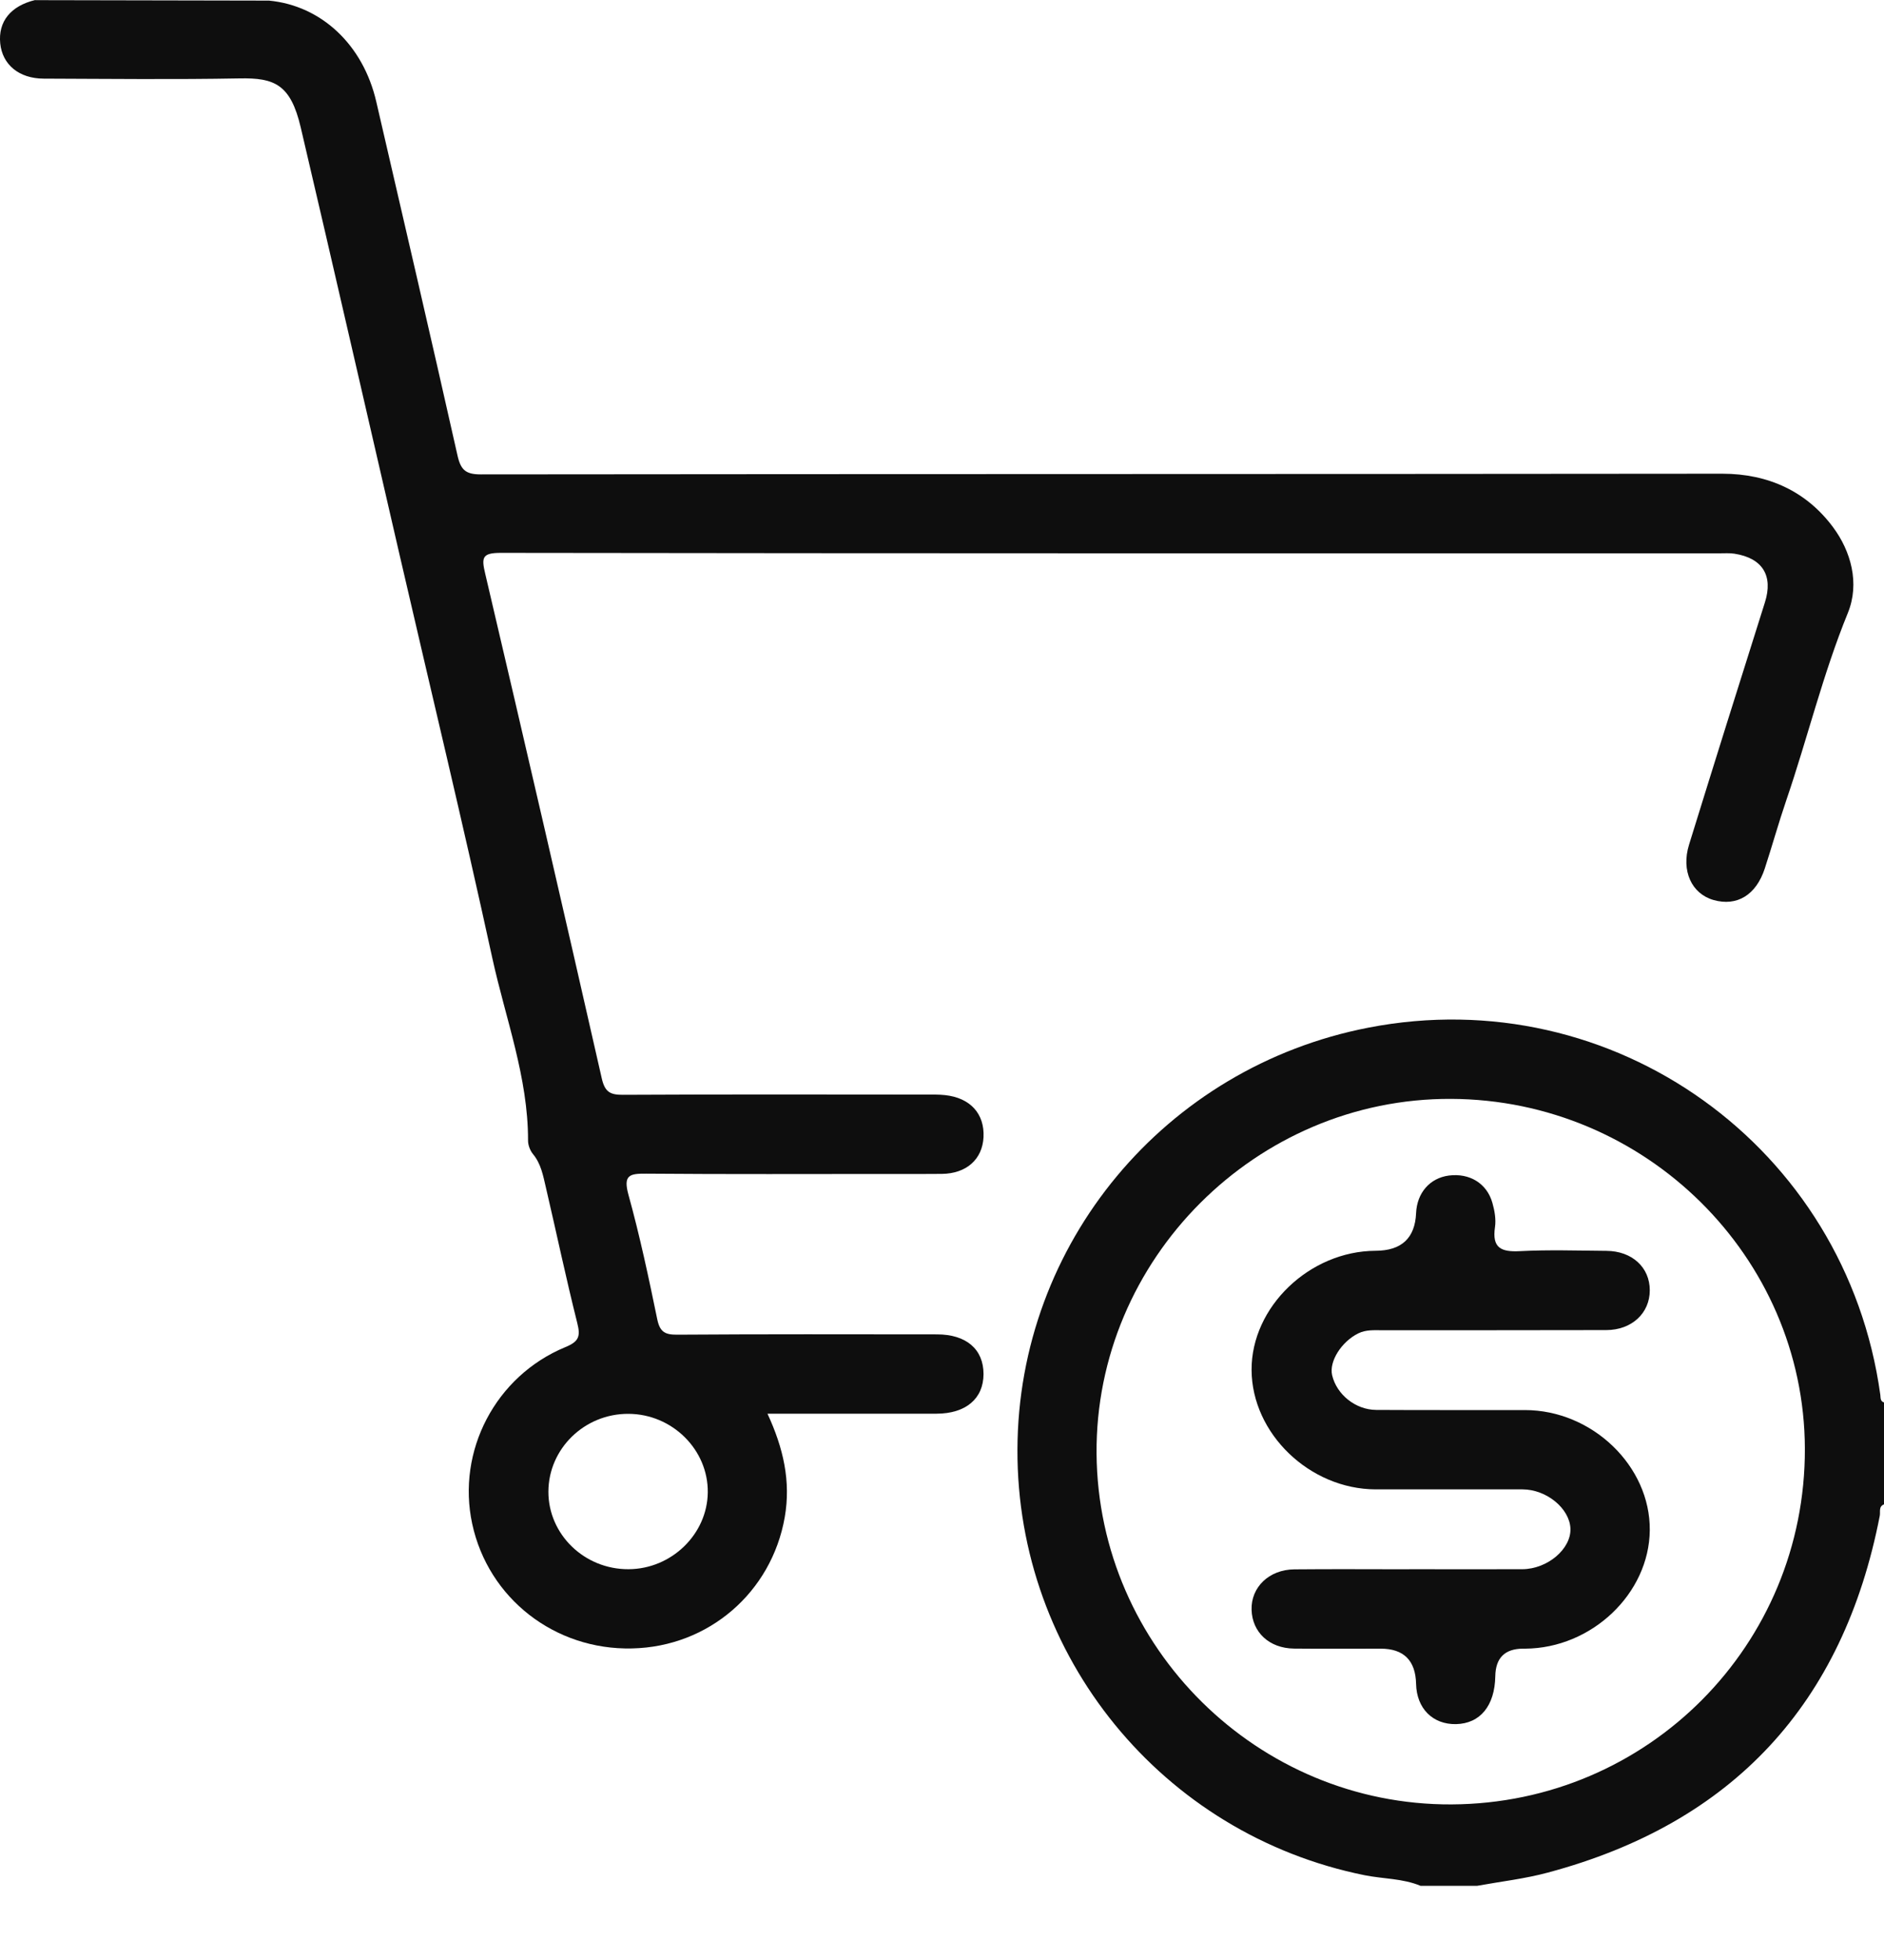 <svg width="25" height="26" viewBox="0 0 25 26" fill="none" xmlns="http://www.w3.org/2000/svg">
<path d="M18.85 25.016C18.612 24.917 18.354 24.925 18.106 24.875C15.422 24.333 13.492 21.971 13.501 19.23C13.509 16.497 15.458 14.156 18.159 13.632C21.41 13.001 24.497 15.215 24.951 18.502C24.956 18.542 24.948 18.587 25 18.604V19.956C24.926 19.985 24.954 20.054 24.944 20.107C24.459 22.603 22.992 24.184 20.541 24.84C20.234 24.923 19.914 24.959 19.601 25.016H18.851L18.85 25.016ZM19.262 23.936C21.87 23.923 23.958 21.82 23.95 19.215C23.941 16.67 21.833 14.587 19.255 14.577C16.669 14.566 14.531 16.706 14.551 19.284C14.571 21.855 16.692 23.949 19.262 23.936Z" fill="#0E0E0E"/>
<path d="M0.467 0.002C1.502 0.004 2.537 0.006 3.57 0.008C4.266 0.075 4.819 0.595 4.993 1.349C5.355 2.915 5.72 4.48 6.072 6.047C6.116 6.24 6.186 6.293 6.381 6.293C11.873 6.287 17.363 6.29 22.855 6.284C23.471 6.284 23.976 6.524 24.325 6.995C24.559 7.31 24.682 7.736 24.52 8.132C24.189 8.942 23.985 9.793 23.703 10.617C23.601 10.916 23.516 11.221 23.418 11.521C23.303 11.873 23.049 12.027 22.738 11.939C22.447 11.856 22.306 11.551 22.413 11.205C22.745 10.132 23.081 9.061 23.42 7.99C23.531 7.639 23.391 7.404 23.016 7.345C22.951 7.335 22.884 7.34 22.817 7.34C17.426 7.34 12.035 7.342 6.644 7.334C6.395 7.334 6.388 7.398 6.439 7.612C6.962 9.841 7.478 12.071 7.985 14.304C8.026 14.486 8.097 14.524 8.266 14.523C9.608 14.516 10.95 14.519 12.291 14.52C12.374 14.52 12.457 14.518 12.54 14.527C12.875 14.563 13.066 14.774 13.051 15.085C13.036 15.379 12.824 15.568 12.499 15.572C12.274 15.575 12.049 15.573 11.823 15.573C10.741 15.573 9.657 15.578 8.574 15.569C8.353 15.567 8.268 15.588 8.339 15.848C8.49 16.393 8.608 16.949 8.722 17.503C8.757 17.669 8.825 17.706 8.985 17.705C10.135 17.697 11.285 17.7 12.434 17.701C12.822 17.701 13.051 17.898 13.051 18.228C13.05 18.554 12.816 18.752 12.428 18.753C11.689 18.754 10.95 18.753 10.184 18.753C10.394 19.206 10.497 19.649 10.413 20.128C10.238 21.122 9.404 21.845 8.388 21.867C7.362 21.891 6.479 21.203 6.266 20.214C6.058 19.25 6.573 18.254 7.502 17.87C7.682 17.796 7.705 17.728 7.66 17.55C7.51 16.953 7.383 16.349 7.243 15.749C7.207 15.596 7.18 15.44 7.074 15.311C7.034 15.263 7.006 15.189 7.007 15.127C7.008 14.29 6.708 13.511 6.533 12.71C6.143 10.92 5.713 9.14 5.301 7.355C4.864 5.466 4.433 3.576 3.99 1.688C3.856 1.118 3.641 1.031 3.18 1.04C2.313 1.056 1.447 1.046 0.58 1.043C0.252 1.042 0.032 0.858 0.003 0.576C-0.026 0.286 0.142 0.078 0.468 0L0.467 0.002ZM8.34 20.816C8.91 20.814 9.386 20.352 9.392 19.797C9.398 19.23 8.92 18.757 8.339 18.755C7.757 18.752 7.279 19.216 7.277 19.787C7.276 20.355 7.755 20.819 8.34 20.816Z" fill="#0E0E0E"/>
<path d="M18.701 20.816C19.201 20.816 19.701 20.818 20.201 20.816C20.536 20.814 20.85 20.546 20.839 20.276C20.828 20.01 20.522 19.758 20.204 19.757C19.554 19.756 18.904 19.758 18.254 19.757C17.378 19.754 16.612 19.017 16.608 18.173C16.604 17.338 17.376 16.596 18.253 16.592C18.598 16.591 18.777 16.424 18.791 16.092C18.803 15.823 18.974 15.627 19.226 15.594C19.5 15.559 19.731 15.697 19.804 15.958C19.833 16.06 19.853 16.175 19.838 16.278C19.797 16.553 19.917 16.61 20.167 16.597C20.549 16.577 20.933 16.59 21.316 16.593C21.657 16.595 21.892 16.812 21.892 17.116C21.892 17.419 21.654 17.643 21.315 17.644C20.323 17.647 19.332 17.645 18.341 17.646C18.234 17.646 18.126 17.637 18.023 17.688C17.801 17.798 17.634 18.06 17.677 18.243C17.737 18.498 17.986 18.701 18.261 18.703C18.919 18.707 19.577 18.704 20.235 18.705C21.128 18.705 21.9 19.448 21.892 20.299C21.884 21.14 21.121 21.865 20.238 21.87C20.23 21.87 20.222 21.87 20.213 21.87C19.969 21.87 19.846 21.992 19.842 22.236C19.835 22.628 19.641 22.864 19.321 22.871C19.011 22.877 18.798 22.662 18.791 22.338C18.784 22.026 18.627 21.87 18.32 21.87C17.936 21.87 17.554 21.873 17.17 21.869C16.843 21.865 16.617 21.653 16.608 21.355C16.599 21.055 16.84 20.821 17.175 20.818C17.683 20.813 18.192 20.817 18.7 20.817L18.701 20.816Z" fill="#0E0E0E"/>
</svg>
